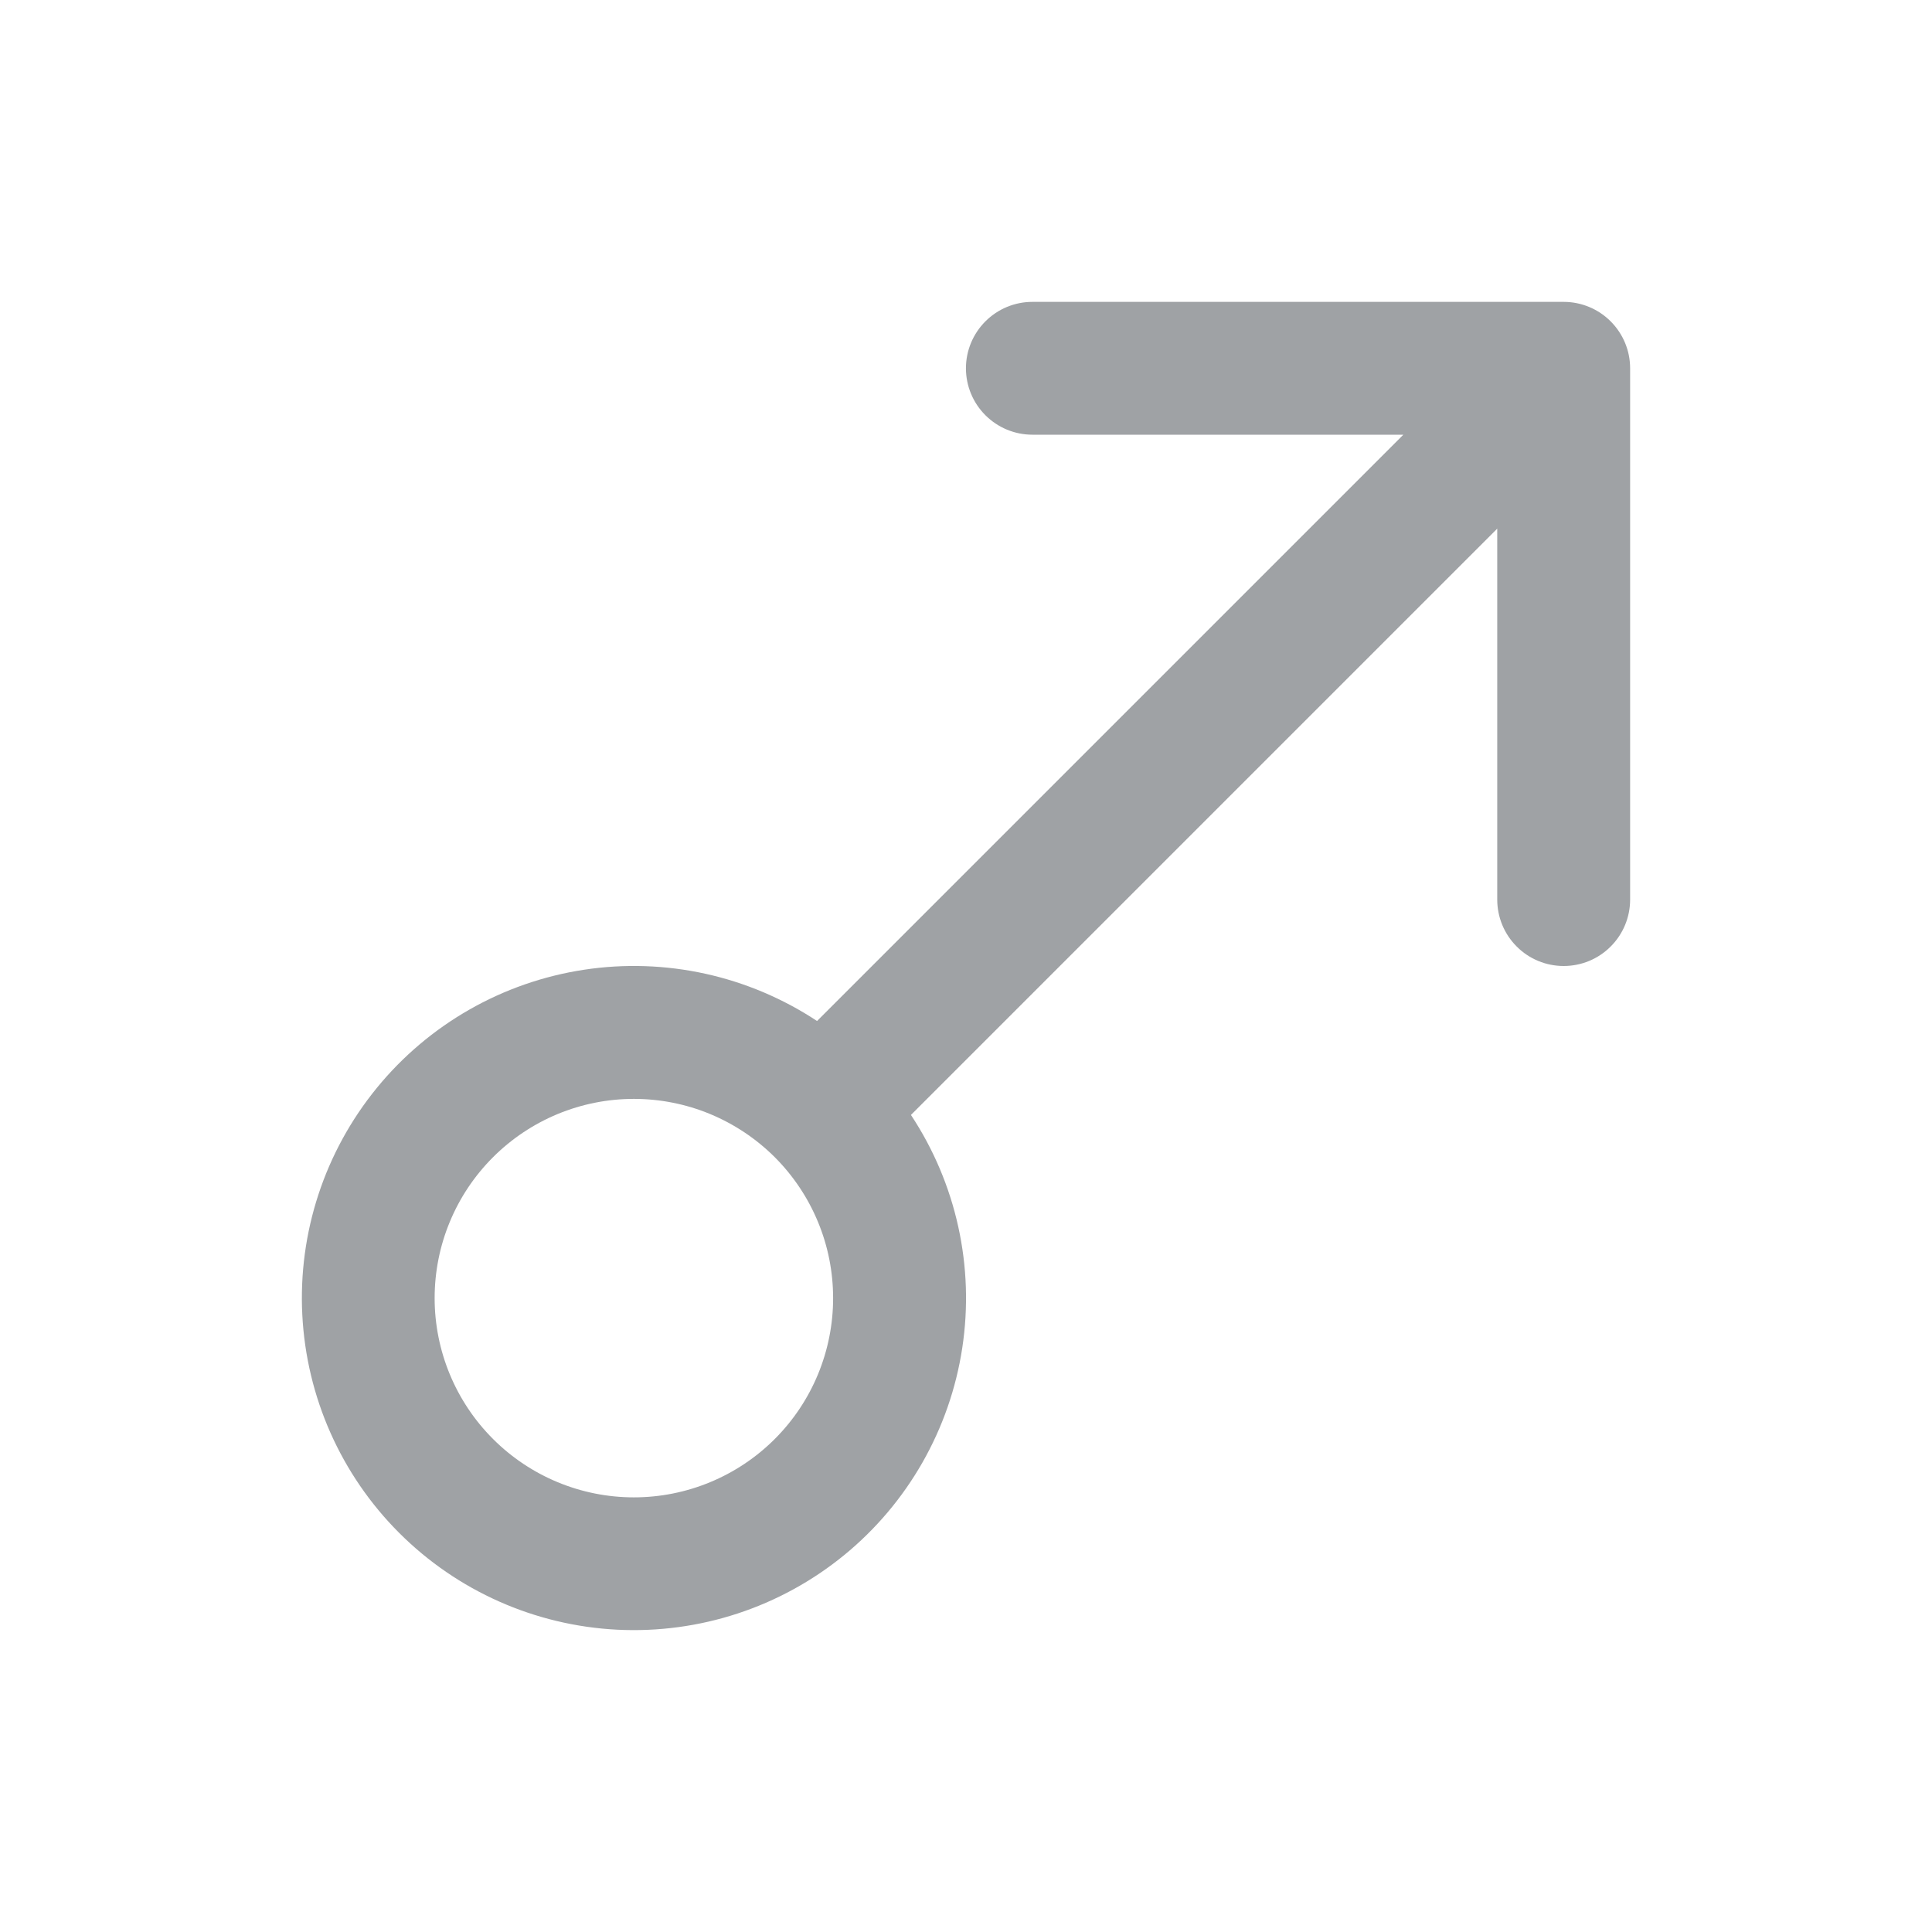 <svg width="32" height="32" viewBox="0 0 32 32" fill="none" xmlns="http://www.w3.org/2000/svg">
<path d="M17.099 5C16.808 5 16.528 5.116 16.322 5.322C16.115 5.529 15.999 5.808 15.999 6.1C15.999 6.392 16.115 6.672 16.322 6.878C16.528 7.084 16.808 7.2 17.099 7.2H23.244L13.533 16.911C12.396 16.16 11.02 15.857 9.673 16.062C8.325 16.267 7.102 16.965 6.24 18.021C5.378 19.077 4.938 20.415 5.007 21.776C5.076 23.138 5.647 24.425 6.611 25.389C7.575 26.353 8.862 26.924 10.223 26.993C11.585 27.061 12.923 26.622 13.979 25.76C15.035 24.898 15.733 23.674 15.938 22.327C16.143 20.98 15.84 19.604 15.088 18.467L24.799 8.756V14.9C24.799 15.192 24.915 15.472 25.122 15.678C25.328 15.885 25.608 16 25.899 16C26.191 16 26.471 15.885 26.677 15.678C26.884 15.472 27 15.192 27 14.9V6.1C27 5.808 26.884 5.529 26.677 5.322C26.471 5.116 26.191 5 25.899 5H17.099ZM7.199 21.501C7.199 21.067 7.284 20.638 7.45 20.238C7.616 19.837 7.859 19.474 8.166 19.167C8.472 18.861 8.836 18.618 9.236 18.452C9.637 18.286 10.066 18.201 10.499 18.201C10.932 18.201 11.362 18.286 11.762 18.452C12.162 18.618 12.526 18.861 12.833 19.167C13.139 19.474 13.382 19.837 13.548 20.238C13.714 20.638 13.799 21.067 13.799 21.501C13.799 22.376 13.452 23.215 12.833 23.834C12.214 24.453 11.374 24.801 10.499 24.801C9.624 24.801 8.785 24.453 8.166 23.834C7.547 23.215 7.199 22.376 7.199 21.501Z" fill="#9FA2A5"/>
</svg>
